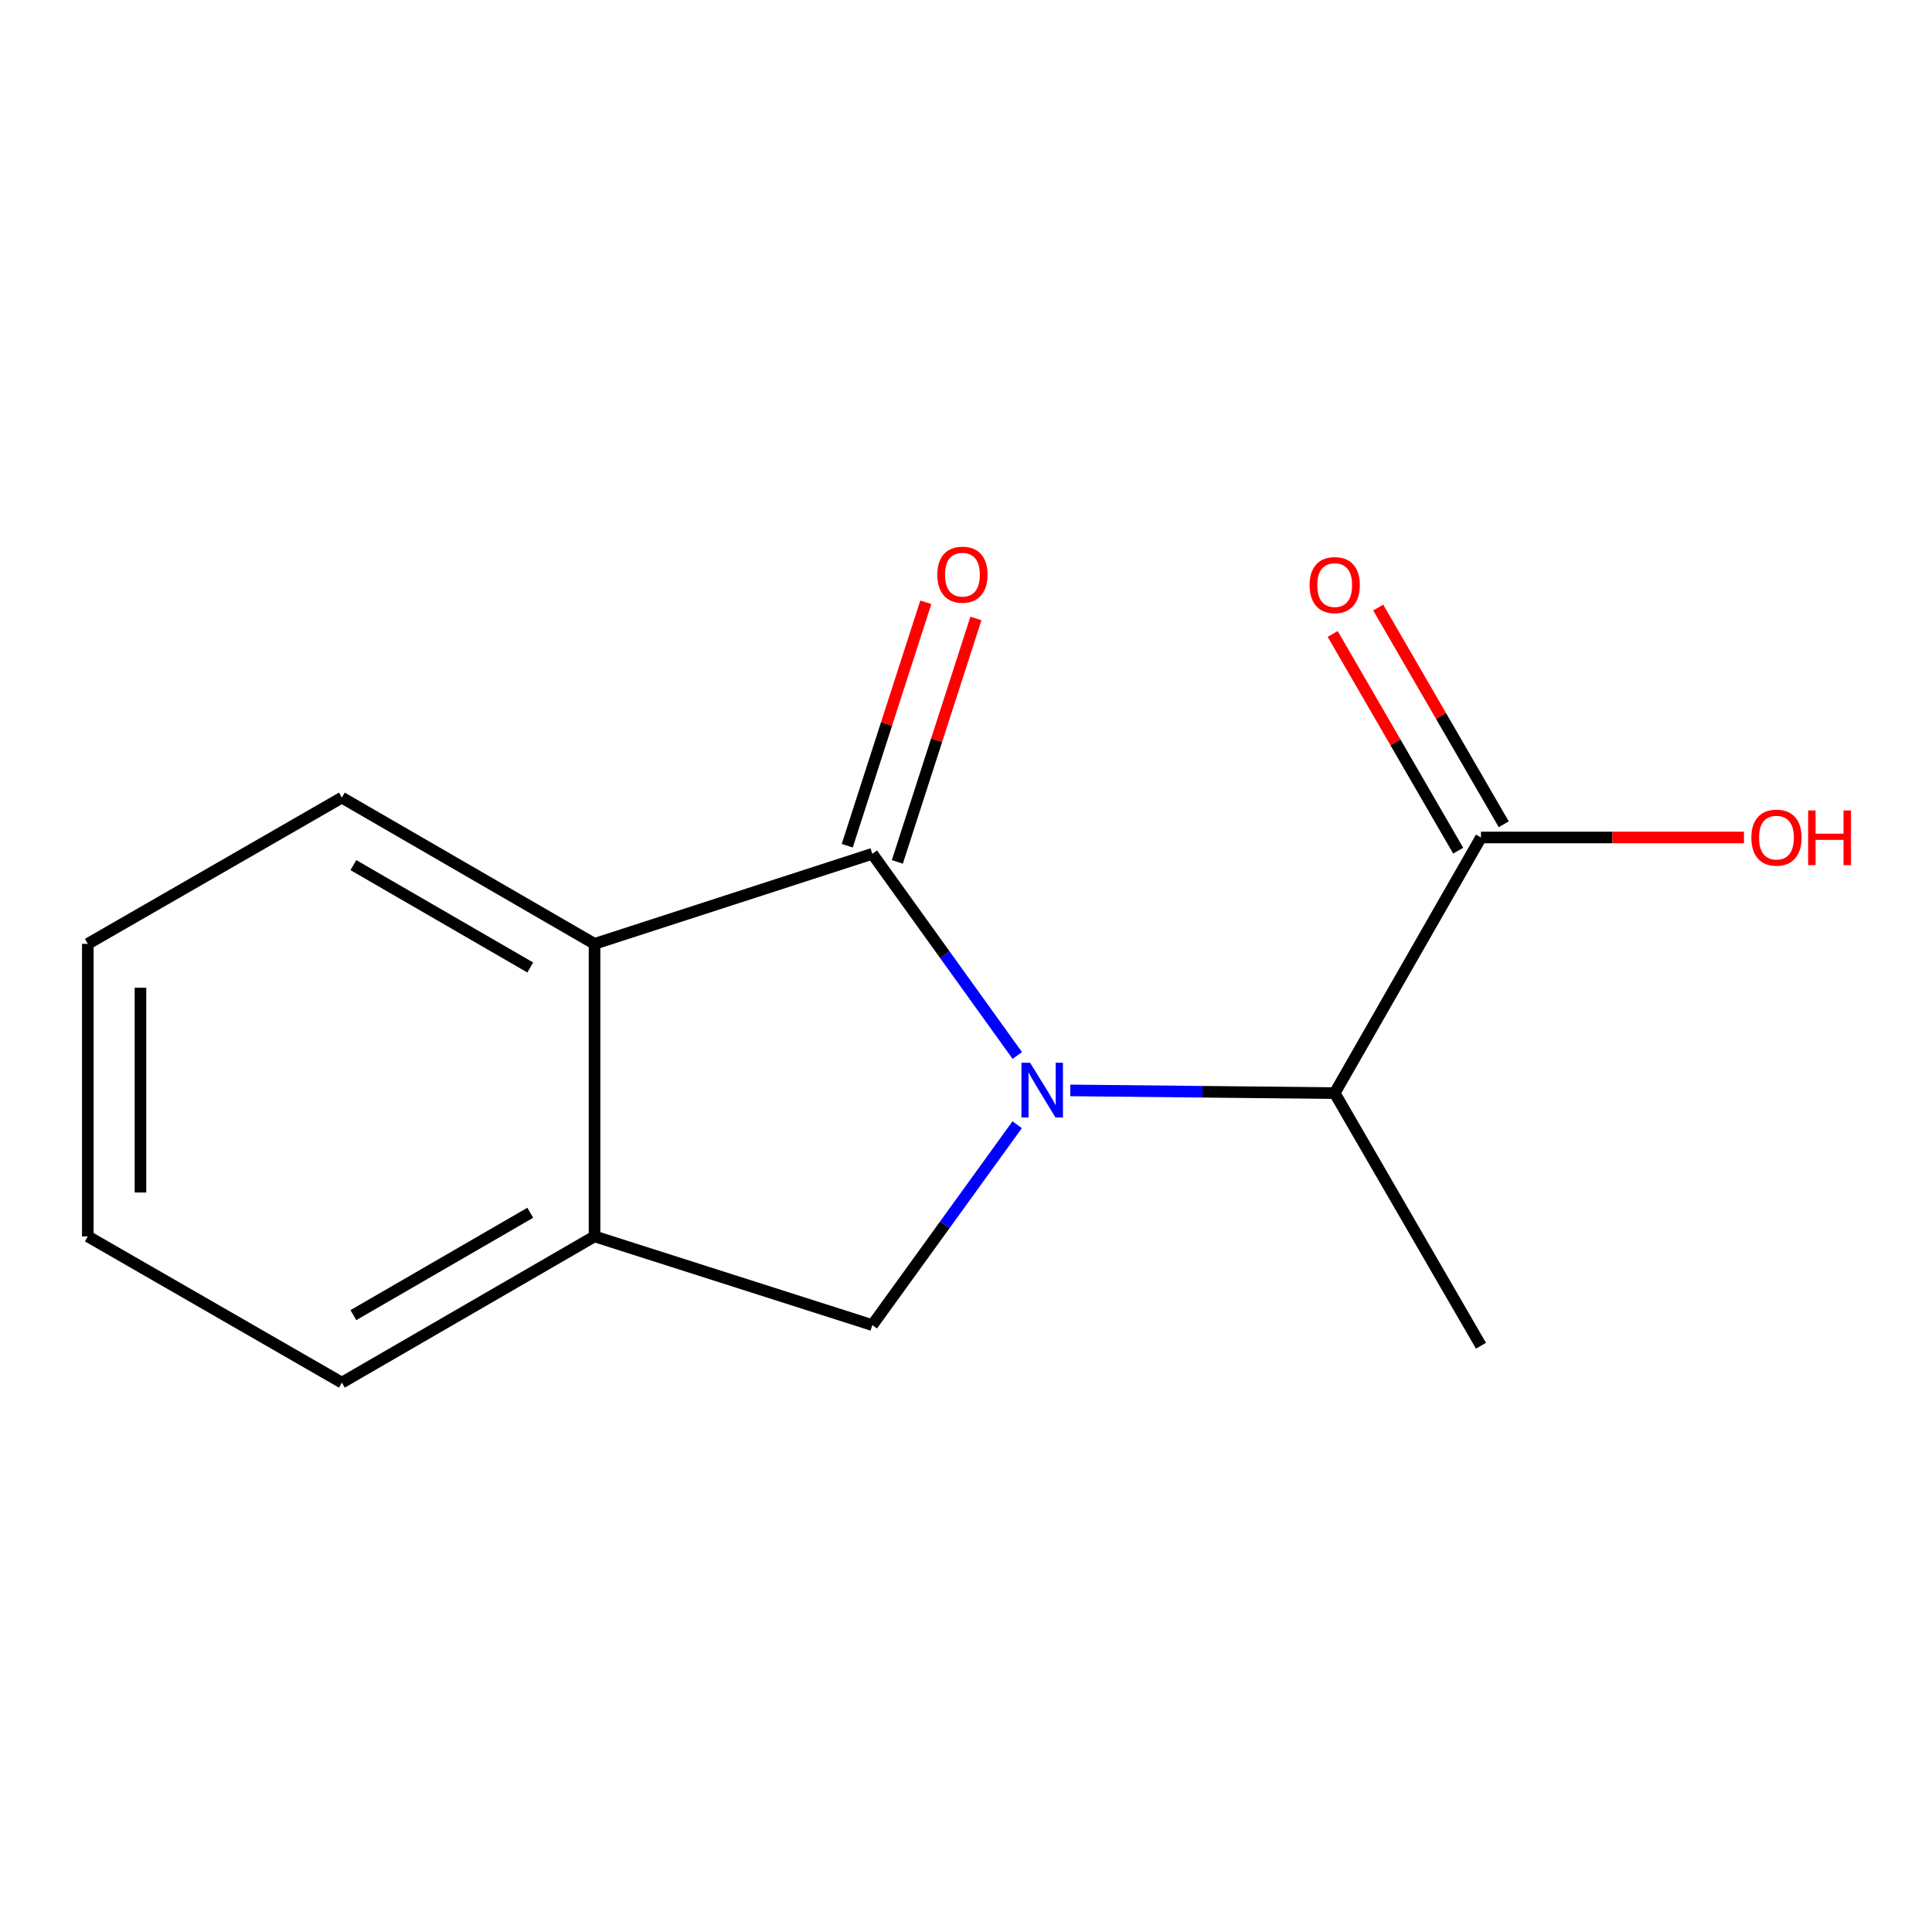 <?xml version='1.0' encoding='iso-8859-1'?>
<svg version='1.1' baseProfile='full'
              xmlns='http://www.w3.org/2000/svg'
                      xmlns:rdkit='http://www.rdkit.org/xml'
                      xmlns:xlink='http://www.w3.org/1999/xlink'
                  xml:space='preserve'
width='1000px' height='1000px' viewBox='0 0 1000 1000'>
<!-- END OF HEADER -->
<rect style='opacity:1.0;fill:#FFFFFF;stroke:none' width='1000' height='1000' x='0' y='0'> </rect>
<path class='bond-0' d='M 526.552,546.321 L 489.026,494.124' style='fill:none;fill-rule:evenodd;stroke:#0000FF;stroke-width:6px;stroke-linecap:butt;stroke-linejoin:miter;stroke-opacity:1' />
<path class='bond-0' d='M 489.026,494.124 L 451.5,441.928' style='fill:none;fill-rule:evenodd;stroke:#000000;stroke-width:6px;stroke-linecap:butt;stroke-linejoin:miter;stroke-opacity:1' />
<path class='bond-1' d='M 526.489,582.159 L 488.994,634.015' style='fill:none;fill-rule:evenodd;stroke:#0000FF;stroke-width:6px;stroke-linecap:butt;stroke-linejoin:miter;stroke-opacity:1' />
<path class='bond-1' d='M 488.994,634.015 L 451.5,685.87' style='fill:none;fill-rule:evenodd;stroke:#000000;stroke-width:6px;stroke-linecap:butt;stroke-linejoin:miter;stroke-opacity:1' />
<path class='bond-3' d='M 553.965,564.395 L 622.403,565.093' style='fill:none;fill-rule:evenodd;stroke:#0000FF;stroke-width:6px;stroke-linecap:butt;stroke-linejoin:miter;stroke-opacity:1' />
<path class='bond-3' d='M 622.403,565.093 L 690.84,565.791' style='fill:none;fill-rule:evenodd;stroke:#000000;stroke-width:6px;stroke-linecap:butt;stroke-linejoin:miter;stroke-opacity:1' />
<path class='bond-2' d='M 451.5,441.928 L 307.73,488.539' style='fill:none;fill-rule:evenodd;stroke:#000000;stroke-width:6px;stroke-linecap:butt;stroke-linejoin:miter;stroke-opacity:1' />
<path class='bond-6' d='M 464.466,446.113 L 484.8,383.112' style='fill:none;fill-rule:evenodd;stroke:#000000;stroke-width:6px;stroke-linecap:butt;stroke-linejoin:miter;stroke-opacity:1' />
<path class='bond-6' d='M 484.8,383.112 L 505.134,320.112' style='fill:none;fill-rule:evenodd;stroke:#FF0000;stroke-width:6px;stroke-linecap:butt;stroke-linejoin:miter;stroke-opacity:1' />
<path class='bond-6' d='M 438.534,437.743 L 458.868,374.743' style='fill:none;fill-rule:evenodd;stroke:#000000;stroke-width:6px;stroke-linecap:butt;stroke-linejoin:miter;stroke-opacity:1' />
<path class='bond-6' d='M 458.868,374.743 L 479.202,311.743' style='fill:none;fill-rule:evenodd;stroke:#FF0000;stroke-width:6px;stroke-linecap:butt;stroke-linejoin:miter;stroke-opacity:1' />
<path class='bond-4' d='M 451.5,685.87 L 307.73,639.955' style='fill:none;fill-rule:evenodd;stroke:#000000;stroke-width:6px;stroke-linecap:butt;stroke-linejoin:miter;stroke-opacity:1' />
<path class='bond-9' d='M 307.73,488.539 L 176.948,412.847' style='fill:none;fill-rule:evenodd;stroke:#000000;stroke-width:6px;stroke-linecap:butt;stroke-linejoin:miter;stroke-opacity:1' />
<path class='bond-9' d='M 274.463,500.77 L 182.915,447.785' style='fill:none;fill-rule:evenodd;stroke:#000000;stroke-width:6px;stroke-linecap:butt;stroke-linejoin:miter;stroke-opacity:1' />
<path class='bond-14' d='M 307.73,488.539 L 307.73,639.955' style='fill:none;fill-rule:evenodd;stroke:#000000;stroke-width:6px;stroke-linecap:butt;stroke-linejoin:miter;stroke-opacity:1' />
<path class='bond-5' d='M 690.84,565.791 L 766.548,433.48' style='fill:none;fill-rule:evenodd;stroke:#000000;stroke-width:6px;stroke-linecap:butt;stroke-linejoin:miter;stroke-opacity:1' />
<path class='bond-11' d='M 690.84,565.791 L 766.548,696.558' style='fill:none;fill-rule:evenodd;stroke:#000000;stroke-width:6px;stroke-linecap:butt;stroke-linejoin:miter;stroke-opacity:1' />
<path class='bond-10' d='M 307.73,639.955 L 176.948,715.648' style='fill:none;fill-rule:evenodd;stroke:#000000;stroke-width:6px;stroke-linecap:butt;stroke-linejoin:miter;stroke-opacity:1' />
<path class='bond-10' d='M 274.463,627.725 L 182.915,680.71' style='fill:none;fill-rule:evenodd;stroke:#000000;stroke-width:6px;stroke-linecap:butt;stroke-linejoin:miter;stroke-opacity:1' />
<path class='bond-7' d='M 778.338,426.652 L 745.852,370.56' style='fill:none;fill-rule:evenodd;stroke:#000000;stroke-width:6px;stroke-linecap:butt;stroke-linejoin:miter;stroke-opacity:1' />
<path class='bond-7' d='M 745.852,370.56 L 713.366,314.467' style='fill:none;fill-rule:evenodd;stroke:#FF0000;stroke-width:6px;stroke-linecap:butt;stroke-linejoin:miter;stroke-opacity:1' />
<path class='bond-7' d='M 754.758,440.309 L 722.272,384.216' style='fill:none;fill-rule:evenodd;stroke:#000000;stroke-width:6px;stroke-linecap:butt;stroke-linejoin:miter;stroke-opacity:1' />
<path class='bond-7' d='M 722.272,384.216 L 689.786,328.124' style='fill:none;fill-rule:evenodd;stroke:#FF0000;stroke-width:6px;stroke-linecap:butt;stroke-linejoin:miter;stroke-opacity:1' />
<path class='bond-8' d='M 766.548,433.48 L 834.609,433.48' style='fill:none;fill-rule:evenodd;stroke:#000000;stroke-width:6px;stroke-linecap:butt;stroke-linejoin:miter;stroke-opacity:1' />
<path class='bond-8' d='M 834.609,433.48 L 902.669,433.48' style='fill:none;fill-rule:evenodd;stroke:#FF0000;stroke-width:6px;stroke-linecap:butt;stroke-linejoin:miter;stroke-opacity:1' />
<path class='bond-12' d='M 176.948,412.847 L 45.455,488.539' style='fill:none;fill-rule:evenodd;stroke:#000000;stroke-width:6px;stroke-linecap:butt;stroke-linejoin:miter;stroke-opacity:1' />
<path class='bond-13' d='M 176.948,715.648 L 45.455,639.955' style='fill:none;fill-rule:evenodd;stroke:#000000;stroke-width:6px;stroke-linecap:butt;stroke-linejoin:miter;stroke-opacity:1' />
<path class='bond-15' d='M 45.455,488.539 L 45.455,639.955' style='fill:none;fill-rule:evenodd;stroke:#000000;stroke-width:6px;stroke-linecap:butt;stroke-linejoin:miter;stroke-opacity:1' />
<path class='bond-15' d='M 72.704,511.252 L 72.704,617.243' style='fill:none;fill-rule:evenodd;stroke:#000000;stroke-width:6px;stroke-linecap:butt;stroke-linejoin:miter;stroke-opacity:1' />
<path  class='atom-0' d='M 533.18 550.087
L 542.46 565.087
Q 543.38 566.567, 544.86 569.247
Q 546.34 571.927, 546.42 572.087
L 546.42 550.087
L 550.18 550.087
L 550.18 578.407
L 546.3 578.407
L 536.34 562.007
Q 535.18 560.087, 533.94 557.887
Q 532.74 555.687, 532.38 555.007
L 532.38 578.407
L 528.7 578.407
L 528.7 550.087
L 533.18 550.087
' fill='#0000FF'/>
<path  class='atom-7' d='M 485.157 297.45
Q 485.157 290.65, 488.517 286.85
Q 491.877 283.05, 498.157 283.05
Q 504.437 283.05, 507.797 286.85
Q 511.157 290.65, 511.157 297.45
Q 511.157 304.33, 507.757 308.25
Q 504.357 312.13, 498.157 312.13
Q 491.917 312.13, 488.517 308.25
Q 485.157 304.37, 485.157 297.45
M 498.157 308.93
Q 502.477 308.93, 504.797 306.05
Q 507.157 303.13, 507.157 297.45
Q 507.157 291.89, 504.797 289.09
Q 502.477 286.25, 498.157 286.25
Q 493.837 286.25, 491.477 289.05
Q 489.157 291.85, 489.157 297.45
Q 489.157 303.17, 491.477 306.05
Q 493.837 308.93, 498.157 308.93
' fill='#FF0000'/>
<path  class='atom-8' d='M 677.84 302.839
Q 677.84 296.039, 681.2 292.239
Q 684.56 288.439, 690.84 288.439
Q 697.12 288.439, 700.48 292.239
Q 703.84 296.039, 703.84 302.839
Q 703.84 309.719, 700.44 313.639
Q 697.04 317.519, 690.84 317.519
Q 684.6 317.519, 681.2 313.639
Q 677.84 309.759, 677.84 302.839
M 690.84 314.319
Q 695.16 314.319, 697.48 311.439
Q 699.84 308.519, 699.84 302.839
Q 699.84 297.279, 697.48 294.479
Q 695.16 291.639, 690.84 291.639
Q 686.52 291.639, 684.16 294.439
Q 681.84 297.239, 681.84 302.839
Q 681.84 308.559, 684.16 311.439
Q 686.52 314.319, 690.84 314.319
' fill='#FF0000'/>
<path  class='atom-9' d='M 906.493 433.56
Q 906.493 426.76, 909.853 422.96
Q 913.213 419.16, 919.493 419.16
Q 925.773 419.16, 929.133 422.96
Q 932.493 426.76, 932.493 433.56
Q 932.493 440.44, 929.093 444.36
Q 925.693 448.24, 919.493 448.24
Q 913.253 448.24, 909.853 444.36
Q 906.493 440.48, 906.493 433.56
M 919.493 445.04
Q 923.813 445.04, 926.133 442.16
Q 928.493 439.24, 928.493 433.56
Q 928.493 428, 926.133 425.2
Q 923.813 422.36, 919.493 422.36
Q 915.173 422.36, 912.813 425.16
Q 910.493 427.96, 910.493 433.56
Q 910.493 439.28, 912.813 442.16
Q 915.173 445.04, 919.493 445.04
' fill='#FF0000'/>
<path  class='atom-9' d='M 935.893 419.48
L 939.733 419.48
L 939.733 431.52
L 954.213 431.52
L 954.213 419.48
L 958.053 419.48
L 958.053 447.8
L 954.213 447.8
L 954.213 434.72
L 939.733 434.72
L 939.733 447.8
L 935.893 447.8
L 935.893 419.48
' fill='#FF0000'/>
</svg>
